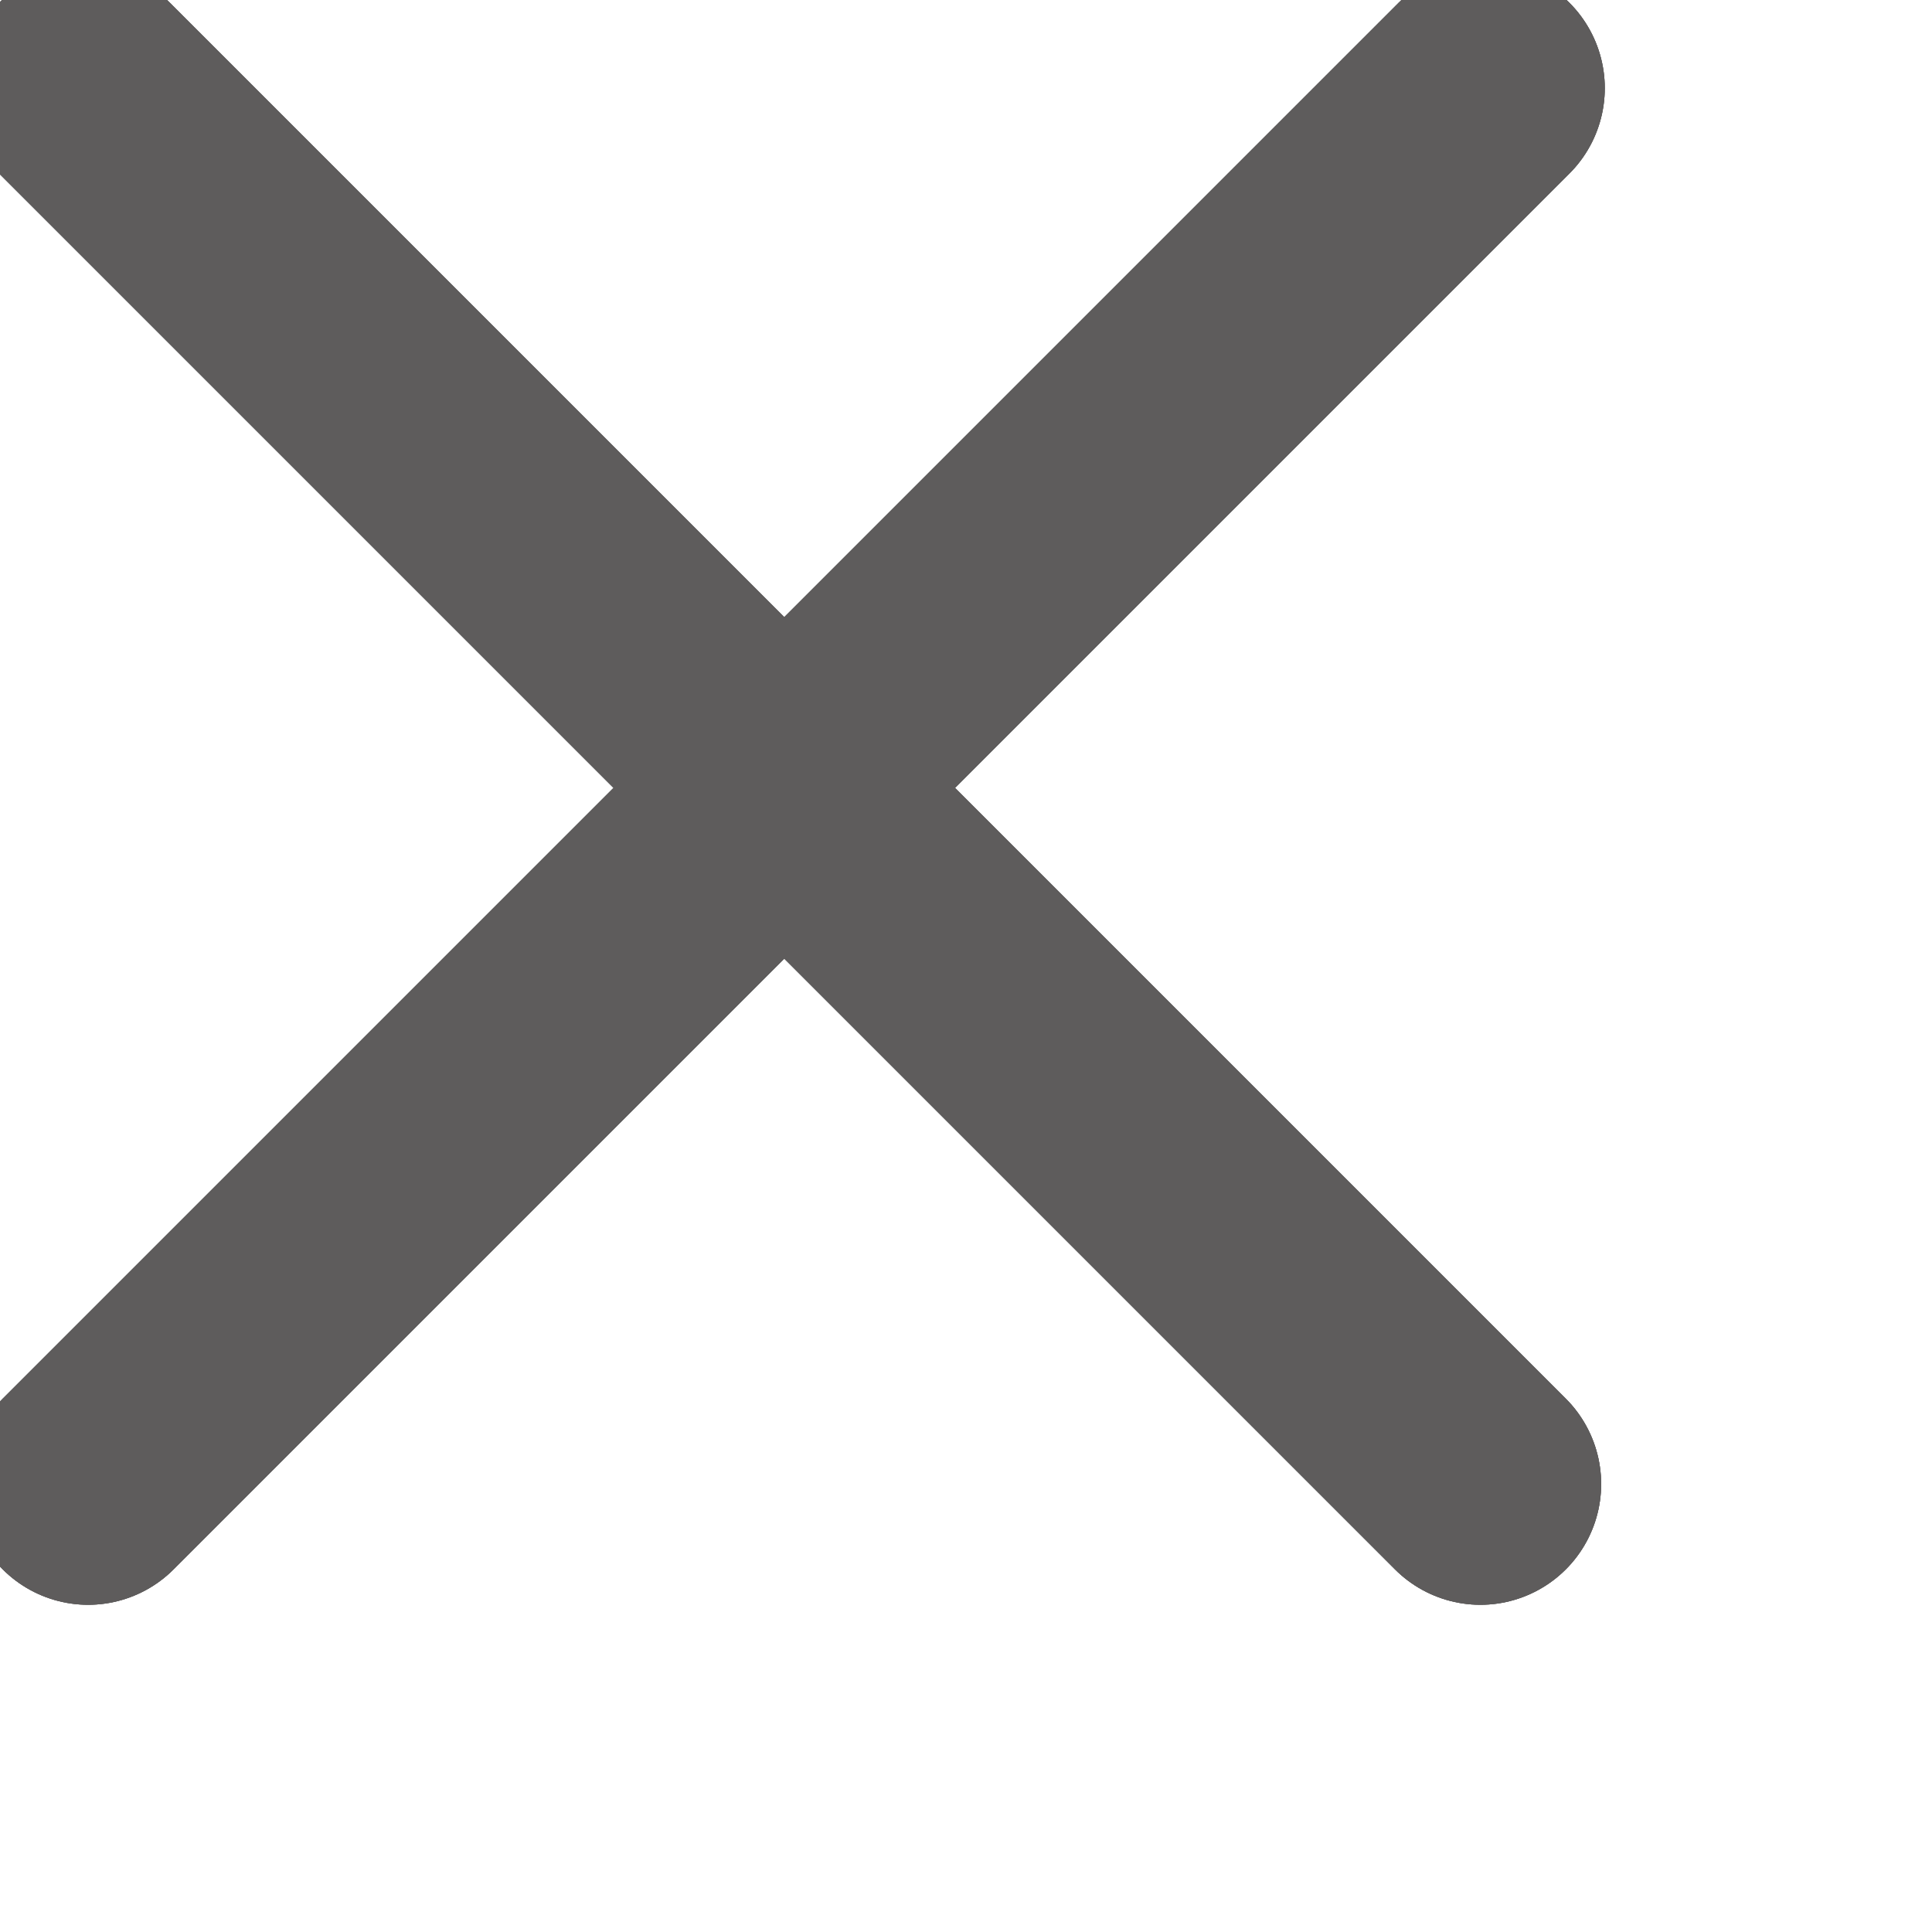 <svg width="16" height="16" viewBox="0 0 16 16" fill="none" xmlns="http://www.w3.org/2000/svg" xmlns:xlink="http://www.w3.org/1999/xlink">
	<desc>
			Created with Pixso.
	</desc>
	<defs/>
	<path id="Line 7" d="M0.73 12.29L12.29 0.73" stroke="#5E5C5C" stroke-opacity="1" stroke-width="2" stroke-linecap="round"/>
	<path id="Line 7" d="M0.73 12.29L12.29 0.73" stroke="#5E5C5C" stroke-opacity="1" stroke-width="2" stroke-linecap="round"/>
	<path id="Line 7" d="M0.73 12.29L12.29 0.73" stroke="#5E5C5C" stroke-opacity="1" stroke-width="2" stroke-linecap="round"/>
	<path id="Line 8" d="M0.7 0.73L12.26 12.29" stroke="#5E5C5C" stroke-opacity="1" stroke-width="2" stroke-linecap="round"/>
	<path id="Line 8" d="M0.7 0.73L12.26 12.29" stroke="#5E5C5C" stroke-opacity="1" stroke-width="2" stroke-linecap="round"/>
	<path id="Line 8" d="M0.7 0.73L12.26 12.29" stroke="#5E5C5C" stroke-opacity="1" stroke-width="2" stroke-linecap="round"/>
</svg>
